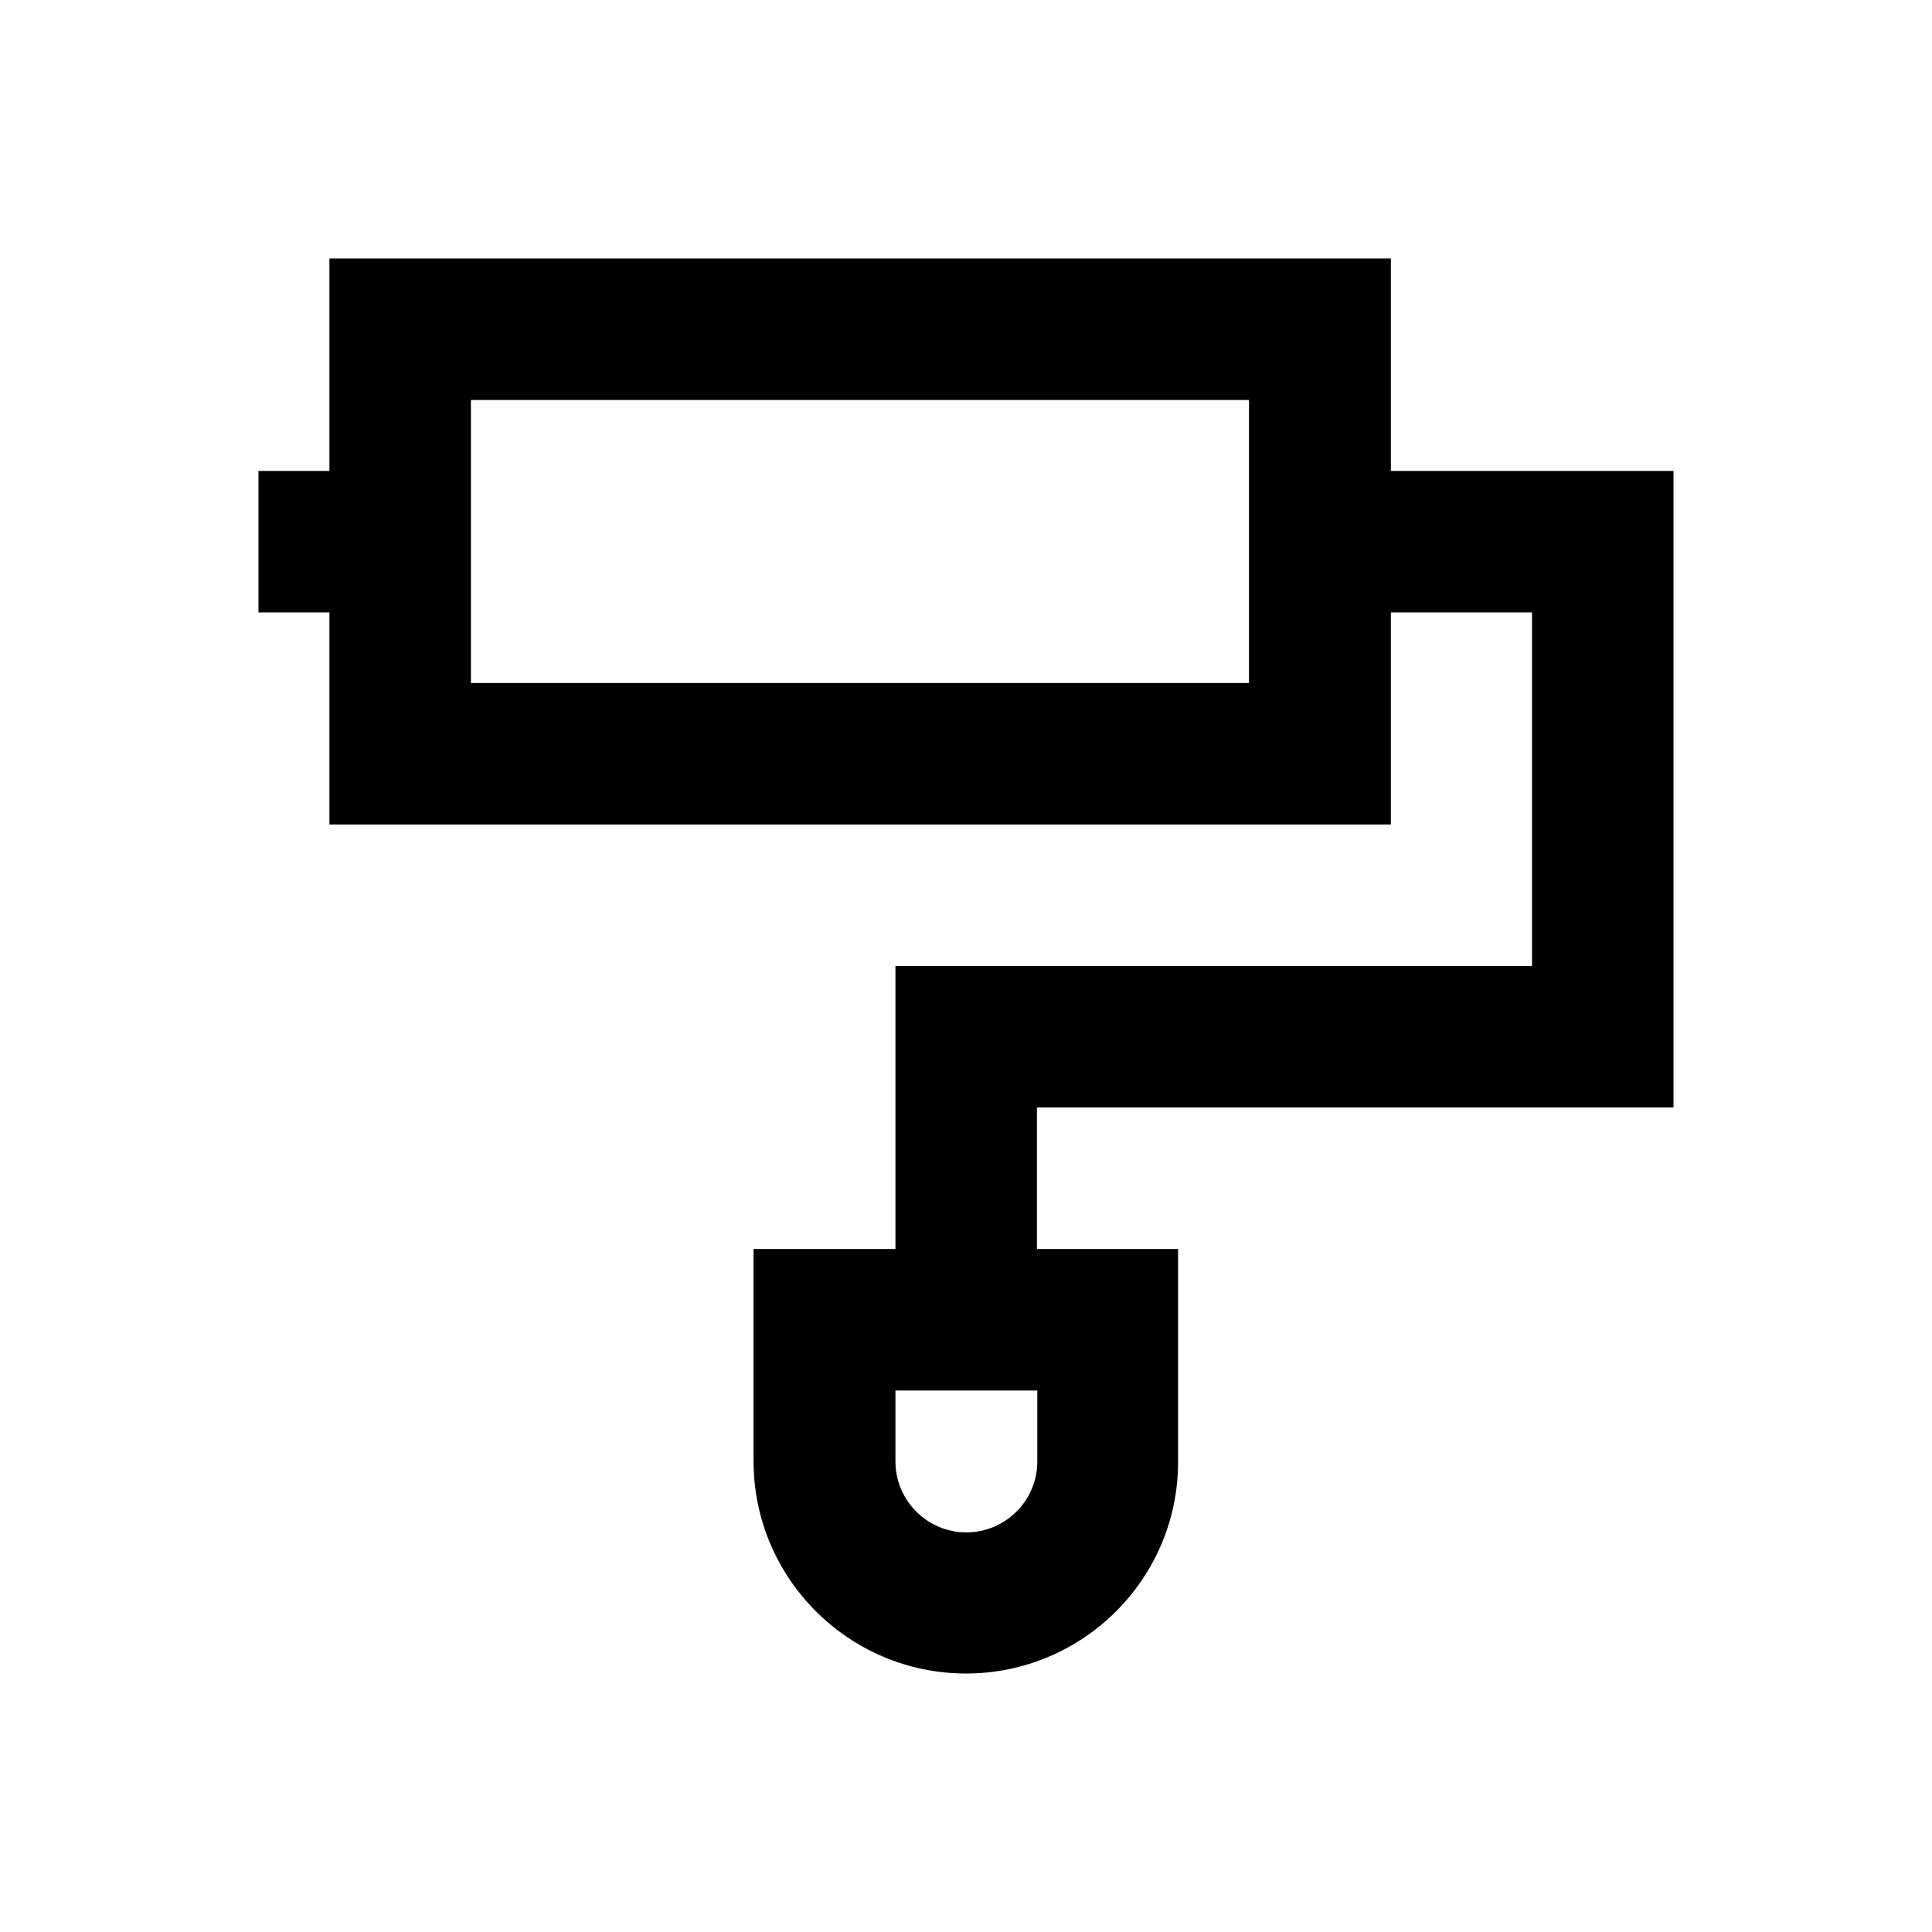 <?xml version="1.0" encoding="utf-8"?>
<!-- Generator: Adobe Illustrator 18.0.0, SVG Export Plug-In . SVG Version: 6.00 Build 0)  -->
<!DOCTYPE svg PUBLIC "-//W3C//DTD SVG 1.1//EN" "http://www.w3.org/Graphics/SVG/1.1/DTD/svg11.dtd">
<svg version="1.1" id="Layer_1" xmlns="http://www.w3.org/2000/svg" xmlns:xlink="http://www.w3.org/1999/xlink" x="0px" y="0px"
	 viewBox="0 0 512 512" enable-background="new 0 0 512 512" xml:space="preserve">
<g>
	<g>
		<polygon points="274.8,349.8 237.3,349.8 237.3,256 406,256 406,162.3 349.8,162.3 349.8,124.8 443.5,124.8 443.5,293.5 
			274.8,293.5 		"/>
	</g>
	<g>
		<path d="M368.5,218.5H87.3v-150h281.3V218.5z M124.8,181H331v-75H124.8V181z"/>
	</g>
	<g>
		<path d="M256,443.5c-31,0-56.3-25.2-56.3-56.3V331h112.5v56.3C312.3,418.3,287,443.5,256,443.5z M237.3,368.5v18.8
			c0,10.3,8.4,18.8,18.8,18.8c10.3,0,18.8-8.4,18.8-18.8v-18.8H237.3z"/>
	</g>
	<g>
		<rect x="68.5" y="124.8" width="37.5" height="37.5"/>
	</g>
</g>
</svg>
